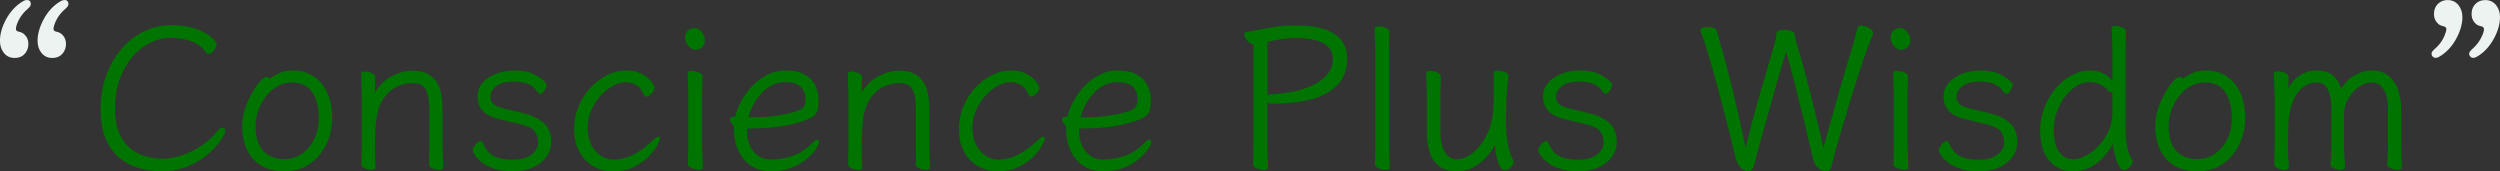 <?xml version="1.0" encoding="UTF-8"?>
<svg id="_レイヤー_2" data-name="レイヤー 2" xmlns="http://www.w3.org/2000/svg" viewBox="0 0 569.02 38.98">
  <rect x="0" y="0" width="569.02" height="38.98" fill="#333333" stroke="none"/>
  <defs>
    <style>
      .cls-1 {
        fill: #007400;
      }

      .cls-2 {
        fill: #edf3f0;
      }
    </style>
  </defs>
  <g id="body">
    <g>
      <path class="cls-2" d="M6.09,0c.62,0,.93.32.93.96,0,.3-.24.65-.73,1.07-1.19,1.02-2.02,2.25-2.51,3.69-.1.34-.16.62-.16.82,0,.37.21.59.64.67.52.1.95.31,1.29.62.61.56.91,1.29.91,2.18,0,.7-.19,1.33-.56,1.89-.58.86-1.44,1.29-2.58,1.29-1.05,0-1.89-.41-2.51-1.24-.55-.73-.82-1.61-.82-2.67,0-1.5.44-3.09,1.33-4.78C2.34,2.61,3.65,1.2,5.25.27c.31-.18.59-.27.84-.27ZM14.65,0c.62,0,.93.32.93.96,0,.3-.24.65-.73,1.07-1.19,1.02-2.02,2.25-2.51,3.69-.1.34-.16.62-.16.82,0,.37.21.59.64.67.52.1.95.31,1.29.62.61.56.91,1.29.91,2.18,0,.7-.19,1.33-.56,1.89-.58.86-1.44,1.29-2.58,1.29-1.05,0-1.89-.41-2.51-1.24-.55-.73-.82-1.61-.82-2.67,0-1.5.44-3.09,1.33-4.78.99-1.88,2.3-3.29,3.91-4.22.31-.18.59-.27.84-.27Z"/>
      <path class="cls-1" d="M50.63,31.31c-.41.71-1.01,1.5-1.8,2.37-.79.86-1.77,1.7-2.94,2.5-1.17.8-2.51,1.47-4.03,2-1.52.53-3.2.8-5.05.8-2.64,0-5.02-.49-7.12-1.46-2.11-.97-3.77-2.5-4.98-4.57-1.21-2.08-1.82-4.79-1.82-8.12,0-2.67.41-5.17,1.23-7.49s1.96-4.35,3.44-6.1c1.47-1.74,3.19-3.1,5.17-4.07,1.97-.97,4.11-1.46,6.42-1.46.42,0,1.04.03,1.84.09.8.06,1.69.21,2.66.46.97.24,1.94.63,2.91,1.16.97.53,1.84,1.25,2.59,2.16.09.12.14.29.14.5,0,.43-.2.9-.59,1.41-.39.52-.8.77-1.23.77-.27,0-.5-.14-.68-.41-.52-.79-1.17-1.4-1.96-1.84-.79-.44-1.59-.76-2.39-.96-.8-.2-1.52-.32-2.16-.36s-1.08-.07-1.32-.07c-1.7,0-3.32.39-4.85,1.16-1.53.77-2.9,1.88-4.1,3.32-1.2,1.44-2.14,3.15-2.82,5.12-.68,1.97-1.02,4.14-1.02,6.51,0,2.64.46,4.79,1.39,6.46.93,1.67,2.21,2.91,3.85,3.71,1.64.8,3.54,1.21,5.69,1.21,1.4,0,2.87-.27,4.42-.8,1.55-.53,3.03-1.28,4.46-2.25,1.43-.97,2.61-2.08,3.55-3.32.36-.46.73-.68,1.09-.68.42,0,.64.24.64.73,0,.3-.2.81-.61,1.52Z"/>
      <path class="cls-1" d="M63.58,16.63c.85-.39,1.91-.59,3.19-.59,1.73,0,3.26.44,4.6,1.32,1.33.88,2.37,2.13,3.12,3.76.74,1.62,1.12,3.59,1.12,5.89,0,1.46-.24,2.89-.71,4.3-.47,1.41-1.17,2.7-2.09,3.87-.93,1.17-2.06,2.09-3.41,2.78-1.35.68-2.91,1.02-4.67,1.02-3.03,0-5.39-.92-7.08-2.75-1.68-1.84-2.53-4.33-2.53-7.49,0-1.33.22-2.66.66-3.98.44-1.32.97-2.53,1.59-3.62.62-1.09,1.24-1.97,1.84-2.64.61-.67,1.08-1,1.41-1,.3,0,.56.14.77.41.61-.46,1.33-.88,2.18-1.27ZM68.7,35c1.17-.8,2.1-1.9,2.8-3.3.7-1.4,1.05-2.96,1.05-4.69,0-2.52-.49-4.52-1.48-6.01-.99-1.49-2.51-2.23-4.57-2.23-1.21,0-2.33.29-3.35.86-1.02.58-1.9,1.35-2.64,2.32-.74.97-1.32,2.04-1.73,3.21-.41,1.17-.61,2.34-.61,3.53,0,2.49.57,4.36,1.71,5.62,1.14,1.26,2.75,1.89,4.85,1.89,1.49,0,2.81-.4,3.98-1.21Z"/>
      <path class="cls-1" d="M97.67,36.16c0-.58,0-1.18.02-1.8.02-.62.02-1.1.02-1.43v-8.1c0-1.79-.24-3.22-.73-4.3-.49-1.08-1.49-1.62-3-1.62-1.03,0-2.07.2-3.12.59-1.05.39-2,1.05-2.84,1.96-.85.91-1.5,2.12-1.96,3.64-.21.76-.37,1.65-.48,2.66-.11,1.02-.17,2.03-.18,3.03-.02,1-.04,1.87-.07,2.59v.73c0,.73.01,1.44.05,2.14.03.7.06,1.35.09,1.96,0,.3-.29.46-.86.46-.49,0-1-.11-1.55-.34-.55-.23-.82-.54-.82-.93,0-.24,0-.68.02-1.32.02-.64.03-1.27.05-1.89.01-.62.02-1.04.02-1.25v-11.33c0-.3-.02-.77-.05-1.41-.03-.64-.05-1.29-.07-1.96-.02-.67-.02-1.17-.02-1.5,0-.3.29-.46.86-.46.48,0,1,.11,1.55.34.55.23.82.54.82.93-.03.85-.05,1.55-.07,2.09-.02.55-.02,1.02-.02,1.41.97-1.61,2.24-2.84,3.8-3.69,1.56-.85,3.18-1.27,4.85-1.27,1.46,0,2.63.27,3.53.8.9.53,1.58,1.22,2.05,2.07.47.85.78,1.78.93,2.78.15,1,.23,1.97.23,2.91v8.74c0,.18.02.59.05,1.23s.05,1.31.07,2c.02.7.02,1.23.02,1.59,0,.3-.29.46-.86.46-.49,0-1-.11-1.55-.34-.55-.23-.82-.52-.82-.89v-.05c.03-.24.05-.65.05-1.23Z"/>
      <path class="cls-1" d="M109.96,25.31c-.85-.83-1.27-1.95-1.27-3.35,0-1.18.38-2.21,1.14-3.1.76-.88,1.77-1.57,3.05-2.07,1.27-.5,2.65-.75,4.14-.75,1.76,0,3.2.25,4.32.75,1.12.5,2.11,1.21,2.96,2.12.06.06.09.2.09.41,0,.39-.16.83-.48,1.32-.32.49-.65.73-.98.73-.18,0-.43-.2-.73-.59-.46-.7-1.02-1.21-1.71-1.52-.68-.32-1.34-.52-1.98-.59-.64-.08-1.14-.11-1.5-.11-1.76,0-3.1.34-4.01,1.02-.91.68-1.37,1.51-1.37,2.48,0,.61.2,1.12.61,1.55.41.43,1.24.79,2.48,1.09l4.37,1.05c1.97.46,3.53,1.2,4.67,2.23,1.14,1.03,1.71,2.49,1.71,4.37,0,1.21-.36,2.32-1.07,3.32-.71,1-1.72,1.81-3.03,2.41-1.31.61-2.85.91-4.64.91s-3.22-.21-4.39-.64c-1.17-.42-2.1-.93-2.8-1.5-.7-.58-1.2-1.11-1.5-1.59-.3-.48-.46-.8-.46-.96,0-.46.22-.93.66-1.43.44-.5.83-.75,1.16-.75.21,0,.36.11.46.32.24.61.58,1.21,1.02,1.82.44.61,1.12,1.11,2.03,1.5.91.4,2.18.59,3.82.59,1.85,0,3.27-.39,4.26-1.18.99-.79,1.48-1.7,1.48-2.73s-.27-1.93-.82-2.59-1.65-1.2-3.32-1.59l-4.55-1.09c-1.7-.39-2.97-1.01-3.82-1.84Z"/>
      <path class="cls-1" d="M149.61,33.09c-.43.77-1.08,1.62-1.96,2.53-.88.91-2,1.7-3.35,2.37-1.35.67-2.95,1-4.8,1-1.58,0-3.04-.37-4.39-1.12-1.35-.74-2.43-1.84-3.23-3.28-.8-1.44-1.21-3.19-1.21-5.26,0-1.82.34-3.53,1.02-5.14.68-1.61,1.58-3.02,2.71-4.23,1.12-1.21,2.38-2.17,3.78-2.87,1.4-.7,2.79-1.05,4.19-1.05,1.24,0,2.29.17,3.14.52.85.35,1.52.77,2.03,1.25.5.49.87.93,1.09,1.34s.34.66.34.75c0,.49-.23.96-.68,1.41s-.86.68-1.23.68c-.18,0-.32-.08-.41-.23-.21-.42-.43-.83-.64-1.23-.21-.39-.49-.7-.82-.91-.88-.61-1.79-.91-2.73-.91s-1.92.27-2.94.82c-1.02.55-1.96,1.3-2.82,2.25-.86.96-1.57,2.06-2.12,3.3-.55,1.24-.82,2.58-.82,4.01,0,1.58.3,2.91.89,3.98.59,1.08,1.33,1.89,2.21,2.44.88.55,1.76.82,2.64.82,1.3,0,2.52-.23,3.64-.68,1.12-.46,2.16-1.04,3.12-1.75.96-.71,1.78-1.42,2.48-2.12.46-.46.82-.68,1.09-.68s.41.18.41.55c0,.18-.21.66-.64,1.43Z"/>
      <path class="cls-1" d="M159.85,10.69c-.4.41-.94.61-1.64.61-.58,0-1.1-.3-1.57-.89-.47-.59-.71-1.21-.71-1.84s.19-1.12.57-1.55c.38-.42.95-.64,1.71-.64.55,0,1.05.3,1.52.91.47.61.71,1.24.71,1.91,0,.58-.2,1.07-.59,1.48ZM156.62,20c-.03-.64-.05-1.29-.07-1.96-.02-.67-.02-1.17-.02-1.5,0-.27.29-.41.86-.41.52,0,1.06.11,1.64.34.58.23.86.52.86.89,0,.24,0,.61-.02,1.12-.02.5-.03,1.02-.05,1.57-.02.55-.02,1-.02,1.37v11.97c0,.18.01.59.05,1.23.03.64.05,1.31.07,2,.01.7.02,1.23.02,1.59,0,.27-.29.41-.86.41-.49,0-1.02-.11-1.62-.34s-.89-.52-.89-.89c0-.24,0-.64.02-1.21.01-.56.03-1.12.05-1.66.01-.55.02-.93.02-1.14v-11.97c0-.3-.02-.77-.05-1.41Z"/>
      <path class="cls-1" d="M170,29.7c0,1.97.51,3.57,1.52,4.78,1.02,1.21,2.28,1.82,3.8,1.82,1.94,0,3.72-.31,5.35-.93,1.62-.62,3.04-1.59,4.26-2.89.21-.24.41-.42.59-.52.18-.11.33-.16.46-.16.3,0,.46.18.46.55,0,.27-.22.76-.66,1.46-.44.7-1.12,1.45-2.03,2.25-.91.8-2.06,1.5-3.46,2.07-1.4.58-3.05.86-4.96.86-1.55,0-2.95-.39-4.21-1.16-1.26-.77-2.25-1.89-2.98-3.35-.73-1.46-1.09-3.19-1.09-5.19v-.64c-.27-.21-.5-.46-.68-.73-.18-.27-.27-.52-.27-.73,0-.39.29-.59.86-.59.03,0,.1,0,.21-.02.11-.01.17-.02.2-.02.21-1.09.64-2.25,1.3-3.46.65-1.21,1.48-2.36,2.48-3.44,1-1.08,2.15-1.95,3.44-2.62,1.29-.67,2.68-1,4.16-1,1.88,0,3.38.33,4.48.98,1.11.65,1.9,1.49,2.37,2.5.47,1.02.71,2.07.71,3.16,0,1.03-.08,1.85-.25,2.46-.17.61-.55,1.1-1.16,1.48-.61.38-1.59.78-2.96,1.21-1.37.43-3,.77-4.89,1.02-1.9.26-4.04.39-6.44.39h-.59v.46ZM176.92,26.31c1.52-.26,2.78-.52,3.78-.8,1.09-.33,1.8-.7,2.12-1.09.32-.39.48-.99.48-1.78,0-2.64-1.53-3.96-4.6-3.96-1.12,0-2.15.26-3.1.77-.94.52-1.77,1.18-2.48,2-.71.82-1.31,1.69-1.78,2.62-.47.93-.8,1.8-.98,2.62h.91c2.25,0,4.13-.13,5.64-.39Z"/>
      <path class="cls-1" d="M208.46,36.16c0-.58,0-1.18.02-1.8.02-.62.02-1.1.02-1.43v-8.1c0-1.79-.24-3.22-.73-4.3-.49-1.08-1.49-1.62-3-1.62-1.03,0-2.07.2-3.12.59-1.05.39-2,1.05-2.84,1.96-.85.91-1.5,2.12-1.96,3.64-.21.76-.37,1.65-.48,2.66-.11,1.02-.17,2.03-.18,3.03-.02,1-.04,1.87-.07,2.59v.73c0,.73.01,1.44.05,2.14.03.7.06,1.35.09,1.96,0,.3-.29.46-.86.46-.49,0-1-.11-1.55-.34-.55-.23-.82-.54-.82-.93,0-.24,0-.68.02-1.32.02-.64.03-1.27.05-1.89.01-.62.02-1.04.02-1.25v-11.33c0-.3-.02-.77-.05-1.41-.03-.64-.05-1.29-.07-1.96-.02-.67-.02-1.17-.02-1.5,0-.3.29-.46.86-.46.48,0,1,.11,1.55.34.55.23.82.54.82.93-.03.85-.05,1.55-.07,2.09-.02.55-.02,1.02-.02,1.41.97-1.61,2.24-2.84,3.8-3.69,1.56-.85,3.18-1.27,4.85-1.27,1.46,0,2.63.27,3.53.8.9.53,1.58,1.22,2.05,2.07.47.85.78,1.78.93,2.78.15,1,.23,1.97.23,2.91v8.74c0,.18.02.59.05,1.23s.05,1.31.07,2c.02.7.02,1.23.02,1.59,0,.3-.29.46-.86.46-.49,0-1-.11-1.55-.34-.55-.23-.82-.52-.82-.89v-.05c.03-.24.05-.65.05-1.23Z"/>
      <path class="cls-1" d="M237.19,33.09c-.43.77-1.08,1.62-1.96,2.53-.88.91-2,1.7-3.35,2.37-1.35.67-2.95,1-4.8,1-1.58,0-3.04-.37-4.39-1.12-1.35-.74-2.43-1.84-3.23-3.28-.8-1.44-1.21-3.19-1.21-5.26,0-1.82.34-3.53,1.02-5.14.68-1.61,1.58-3.02,2.71-4.23,1.12-1.21,2.38-2.17,3.78-2.87,1.4-.7,2.79-1.05,4.19-1.05,1.24,0,2.29.17,3.14.52.85.35,1.52.77,2.03,1.25.5.49.87.93,1.09,1.34s.34.66.34.75c0,.49-.23.96-.68,1.41s-.86.68-1.23.68c-.18,0-.32-.08-.41-.23-.21-.42-.43-.83-.64-1.23-.21-.39-.49-.7-.82-.91-.88-.61-1.79-.91-2.73-.91s-1.92.27-2.94.82c-1.02.55-1.96,1.3-2.82,2.25-.86.96-1.57,2.06-2.12,3.3-.55,1.24-.82,2.58-.82,4.01,0,1.58.3,2.91.89,3.98.59,1.08,1.33,1.89,2.21,2.44.88.55,1.76.82,2.64.82,1.3,0,2.52-.23,3.64-.68,1.12-.46,2.16-1.04,3.12-1.75.96-.71,1.78-1.42,2.48-2.12.46-.46.82-.68,1.09-.68s.41.18.41.55c0,.18-.21.66-.64,1.43Z"/>
      <path class="cls-1" d="M245.61,29.7c0,1.97.51,3.57,1.52,4.78,1.02,1.21,2.28,1.82,3.8,1.82,1.94,0,3.72-.31,5.35-.93,1.62-.62,3.04-1.59,4.26-2.89.21-.24.41-.42.59-.52.18-.11.33-.16.46-.16.3,0,.46.18.46.55,0,.27-.22.76-.66,1.46-.44.7-1.12,1.45-2.03,2.25-.91.8-2.06,1.5-3.46,2.07-1.4.58-3.05.86-4.96.86-1.55,0-2.95-.39-4.21-1.16-1.26-.77-2.25-1.89-2.98-3.35-.73-1.46-1.09-3.19-1.09-5.19v-.64c-.27-.21-.5-.46-.68-.73-.18-.27-.27-.52-.27-.73,0-.39.29-.59.86-.59.03,0,.1,0,.21-.02.11-.01.17-.02.2-.02.21-1.09.64-2.25,1.3-3.46.65-1.21,1.48-2.36,2.48-3.44,1-1.08,2.15-1.95,3.44-2.62,1.29-.67,2.68-1,4.16-1,1.88,0,3.38.33,4.48.98,1.11.65,1.9,1.49,2.37,2.5.47,1.02.71,2.07.71,3.16,0,1.03-.08,1.85-.25,2.46-.17.61-.55,1.1-1.16,1.48-.61.38-1.59.78-2.96,1.21-1.37.43-3,.77-4.89,1.02-1.9.26-4.04.39-6.44.39h-.59v.46ZM252.52,26.31c1.52-.26,2.78-.52,3.78-.8,1.09-.33,1.8-.7,2.12-1.09.32-.39.48-.99.48-1.78,0-2.64-1.53-3.96-4.6-3.96-1.12,0-2.15.26-3.1.77-.94.52-1.77,1.18-2.48,2-.71.82-1.31,1.69-1.78,2.62-.47.93-.8,1.8-.98,2.62h.91c2.25,0,4.13-.13,5.64-.39Z"/>
      <path class="cls-1" d="M285.25,10.03c-.46,0-.91-.27-1.37-.82-.46-.55-.68-1.02-.68-1.41,0-.3.14-.47.41-.5,1.91-.36,3.43-.64,4.55-.84,1.12-.2,2.04-.35,2.75-.46.71-.11,1.37-.17,1.98-.18.61-.01,1.32-.02,2.14-.02,3.98,0,6.9.66,8.79,1.98,1.88,1.32,2.82,3.15,2.82,5.48,0,2.67-.84,4.79-2.53,6.37-1.68,1.58-3.92,2.66-6.71,3.23-.85.18-1.97.35-3.35.5-1.38.15-2.65.23-3.8.23h-.71c-.23,0-.43-.02-.61-.05-.18-.06-.33-.12-.46-.18v9.56c0,1.03.02,2.04.07,3.03.05.99.07,1.74.07,2.25,0,.3-.32.46-.96.46-.49,0-1.02-.11-1.59-.34-.58-.23-.86-.54-.86-.93,0-.36.01-.99.05-1.87.03-.88.05-1.76.05-2.64V10.03h-.05ZM288.76,21.55c.09-.03.2-.05.32-.05,2.79-.18,5.08-.53,6.87-1.05,1.79-.52,3.19-1.12,4.21-1.8,1.02-.68,1.75-1.37,2.21-2.05.46-.68.74-1.3.84-1.87.11-.56.16-.96.16-1.21,0-1.7-.74-2.94-2.21-3.71-1.47-.77-3.54-1.16-6.21-1.16-1.09,0-2.2.08-3.32.25-1.12.17-2.17.39-3.14.66v12.11c.09-.06.18-.11.27-.14Z"/>
      <path class="cls-1" d="M312.97,9.9c-.03-.64-.05-1.29-.07-1.96-.02-.67-.02-1.17-.02-1.5,0-.15.09-.27.27-.34.18-.08.39-.11.64-.11.52,0,1.05.11,1.62.34.56.23.84.54.84.93,0,.24,0,.61-.02,1.11-.02.5-.03,1.02-.05,1.57-.02.55-.02,1-.02,1.37v22.08c0,.18.01.59.05,1.23.03.64.05,1.31.07,2,.01.7.02,1.23.02,1.59,0,.15-.09.27-.27.34s-.4.11-.64.11c-.49,0-1.02-.11-1.59-.34-.58-.23-.86-.54-.86-.93,0-.24,0-.64.02-1.21.01-.56.03-1.12.05-1.66.01-.55.02-.93.02-1.14V11.31c0-.3-.02-.77-.05-1.41Z"/>
      <path class="cls-1" d="M342.99,20.82c-.14,1.76-.21,3.95-.21,6.55,0,.24,0,.72.02,1.43.02.71.08,1.54.18,2.48.11.94.28,1.88.52,2.82.24.94.58,1.76,1,2.46.03.06.05.15.05.27,0,.33-.21.74-.61,1.21-.41.47-.87.71-1.39.71-.39,0-.73-.21-1-.61-.27-.41-.5-.93-.68-1.57s-.33-1.28-.43-1.93c-.11-.65-.18-1.21-.21-1.66-.82,1.67-2,3.09-3.53,4.26-1.53,1.17-3.24,1.75-5.12,1.75-1.76,0-3.13-.41-4.12-1.23-.99-.82-1.68-1.88-2.09-3.19s-.61-2.7-.61-4.19v-8.97c0-.18-.02-.59-.05-1.23-.03-.64-.05-1.31-.07-2.03-.02-.71-.02-1.24-.02-1.57,0-.3.3-.46.91-.46.48,0,1.01.11,1.57.34.56.23.84.54.84.93,0,.24,0,.61-.02,1.12-.02.5-.03,1.02-.05,1.55-.02.53-.02.98-.02,1.34v8.78c0,1.76.32,3.21.96,4.35.64,1.14,1.56,1.71,2.78,1.71s2.48-.5,3.71-1.5c1.23-1,2.28-2.39,3.14-4.16.86-1.78,1.36-3.82,1.48-6.12.03-.49.05-1.12.05-1.89v-6.03c0-.3.32-.46.96-.46.52,0,1.05.11,1.59.32.55.21.82.5.82.86v.09c-.09.55-.2,1.7-.34,3.46Z"/>
      <path class="cls-1" d="M352.48,25.31c-.85-.83-1.27-1.95-1.27-3.35,0-1.18.38-2.21,1.14-3.1.76-.88,1.77-1.57,3.05-2.07,1.27-.5,2.65-.75,4.14-.75,1.76,0,3.2.25,4.32.75,1.12.5,2.11,1.21,2.96,2.12.06.06.09.2.09.41,0,.39-.16.83-.48,1.32-.32.49-.65.73-.98.73-.18,0-.43-.2-.73-.59-.46-.7-1.02-1.21-1.71-1.52-.68-.32-1.34-.52-1.98-.59-.64-.08-1.14-.11-1.5-.11-1.76,0-3.1.34-4.01,1.02-.91.68-1.37,1.51-1.37,2.48,0,.61.2,1.12.61,1.55.41.43,1.24.79,2.48,1.09l4.37,1.05c1.97.46,3.53,1.2,4.67,2.23,1.14,1.03,1.71,2.49,1.71,4.37,0,1.21-.36,2.32-1.07,3.32-.71,1-1.72,1.81-3.03,2.41-1.31.61-2.85.91-4.64.91s-3.22-.21-4.39-.64c-1.17-.42-2.1-.93-2.8-1.5-.7-.58-1.2-1.11-1.5-1.59-.3-.48-.46-.8-.46-.96,0-.46.22-.93.66-1.43.44-.5.83-.75,1.16-.75.21,0,.36.11.46.32.24.61.58,1.21,1.02,1.82.44.61,1.12,1.11,2.03,1.5.91.4,2.18.59,3.82.59,1.85,0,3.27-.39,4.26-1.18.99-.79,1.48-1.7,1.48-2.73s-.27-1.93-.82-2.59-1.65-1.2-3.32-1.59l-4.55-1.09c-1.7-.39-2.97-1.01-3.82-1.84Z"/>
      <path class="cls-1" d="M394.54,21.19c.94,3.94,1.87,8.09,2.78,12.43,1.06-4.4,2.17-8.56,3.32-12.47,1.15-3.91,2.2-7.51,3.14-10.79.15-.46.27-.9.36-1.34s.15-.89.18-1.34c0-.33.17-.57.52-.71.35-.14.74-.21,1.16-.21.55,0,1.08.09,1.62.27.53.18.81.44.84.77.06.4.12.69.18.89.06.2.12.43.18.71.79,2.64,1.55,5.38,2.3,8.22.74,2.84,1.45,5.63,2.12,8.38.67,2.75,1.26,5.3,1.78,7.67,1.21-4.43,2.34-8.48,3.39-12.15,1.05-3.67,2.04-7.06,2.98-10.15.24-.76.49-1.58.73-2.48.24-.89.47-1.77.68-2.62.09-.3.36-.46.82-.46.36,0,.76.08,1.18.25.42.17.79.38,1.09.64.3.26.46.54.46.84,0,.09-.02.17-.05.23-.33.79-.73,1.8-1.18,3.03-.46,1.23-1.02,2.84-1.68,4.85s-1.47,4.54-2.41,7.62c-.94,3.08-2.06,6.85-3.37,11.31-.12.49-.24,1.01-.36,1.57-.12.56-.26,1.13-.41,1.71-.18.76-.64,1.14-1.37,1.14-.52,0-1.06-.24-1.64-.73-.58-.48-.99-1.21-1.23-2.18-.64-2.73-1.3-5.51-1.98-8.33-.68-2.82-1.37-5.6-2.07-8.33-.7-2.73-1.38-5.29-2.05-7.69-.7,2.22-1.42,4.63-2.16,7.24-.74,2.61-1.49,5.26-2.23,7.94-.74,2.69-1.46,5.26-2.16,7.72-.12.46-.24.95-.36,1.48-.12.53-.29,1.13-.5,1.8-.24.7-.68,1.05-1.32,1.05-.49,0-1-.24-1.55-.73-.55-.48-.94-1.2-1.18-2.14-.52-2.12-1.07-4.35-1.66-6.69-.59-2.34-1.19-4.66-1.8-6.96-.61-2.31-1.2-4.48-1.77-6.51-.58-2.03-1.11-3.82-1.59-5.37-.49-1.55-.9-2.72-1.23-3.5-.03-.06-.05-.14-.05-.23,0-.24.16-.42.48-.55.32-.12.69-.18,1.12-.18.52,0,.99.08,1.43.23.44.15.69.38.75.68l.64,2.41c1.15,3.91,2.2,7.84,3.14,11.79Z"/>
      <path class="cls-1" d="M434.23,10.69c-.4.41-.94.61-1.64.61-.58,0-1.1-.3-1.57-.89-.47-.59-.71-1.21-.71-1.84s.19-1.12.57-1.55c.38-.42.95-.64,1.71-.64.55,0,1.05.3,1.52.91.47.61.71,1.24.71,1.91,0,.58-.2,1.07-.59,1.48ZM431,20c-.03-.64-.05-1.29-.07-1.96-.02-.67-.02-1.17-.02-1.5,0-.27.29-.41.86-.41.52,0,1.06.11,1.64.34.58.23.86.52.86.89,0,.24,0,.61-.02,1.12-.02.5-.03,1.02-.05,1.57-.02.55-.02,1-.02,1.37v11.97c0,.18.01.59.05,1.23.03.64.05,1.31.07,2,.01.7.02,1.23.02,1.59,0,.27-.29.41-.86.41-.49,0-1.02-.11-1.62-.34s-.89-.52-.89-.89c0-.24,0-.64.02-1.21.01-.56.03-1.12.05-1.66.01-.55.02-.93.02-1.14v-11.97c0-.3-.02-.77-.05-1.41Z"/>
      <path class="cls-1" d="M443.65,25.31c-.85-.83-1.27-1.95-1.27-3.35,0-1.18.38-2.21,1.14-3.1.76-.88,1.77-1.57,3.05-2.07,1.27-.5,2.65-.75,4.14-.75,1.76,0,3.2.25,4.32.75,1.12.5,2.11,1.21,2.96,2.12.06.06.09.2.09.41,0,.39-.16.83-.48,1.32-.32.49-.65.73-.98.73-.18,0-.43-.2-.73-.59-.46-.7-1.02-1.21-1.71-1.52-.68-.32-1.34-.52-1.98-.59-.64-.08-1.14-.11-1.5-.11-1.76,0-3.1.34-4.01,1.02-.91.68-1.37,1.51-1.37,2.48,0,.61.2,1.12.61,1.55.41.43,1.24.79,2.48,1.09l4.37,1.05c1.97.46,3.53,1.2,4.67,2.23,1.14,1.03,1.71,2.49,1.71,4.37,0,1.21-.36,2.32-1.07,3.32-.71,1-1.72,1.81-3.03,2.41-1.31.61-2.85.91-4.64.91s-3.22-.21-4.39-.64c-1.17-.42-2.1-.93-2.8-1.5-.7-.58-1.2-1.11-1.5-1.59-.3-.48-.46-.8-.46-.96,0-.46.22-.93.66-1.43.44-.5.83-.75,1.16-.75.21,0,.36.11.46.32.24.61.58,1.21,1.02,1.82.44.61,1.12,1.11,2.03,1.5.91.4,2.18.59,3.82.59,1.85,0,3.27-.39,4.26-1.18.99-.79,1.48-1.7,1.48-2.73s-.27-1.93-.82-2.59-1.65-1.2-3.32-1.59l-4.55-1.09c-1.7-.39-2.97-1.01-3.82-1.84Z"/>
      <path class="cls-1" d="M480.7,8.44c-.06-.88-.09-1.58-.09-2.09,0-.15.09-.27.27-.34.18-.08.39-.11.64-.11.49,0,1,.11,1.55.34.55.23.82.54.82.93,0,.36-.02.93-.05,1.71-.03.77-.05,1.56-.05,2.34v18.53c0,1.31.14,2.59.41,3.85.27,1.26.65,2.19,1.14,2.8.06.12.09.23.09.32,0,.36-.21.79-.64,1.27-.43.48-.88.73-1.37.73-.36,0-.7-.24-1-.71-.3-.47-.56-1.04-.77-1.71-.21-.67-.39-1.33-.52-1.98-.14-.65-.21-1.16-.21-1.52-1.3,2.19-2.7,3.76-4.19,4.73-1.49.97-3.13,1.46-4.92,1.46-2.22,0-4.01-.8-5.39-2.41-1.38-1.61-2.07-3.9-2.07-6.87,0-1.79.31-3.5.93-5.14.62-1.64,1.46-3.1,2.53-4.37,1.06-1.27,2.27-2.28,3.62-3.03,1.35-.74,2.77-1.12,4.26-1.12,1.15,0,2.17.22,3.05.66.88.44,1.56,1.01,2.05,1.71v-7.24c0-.94-.03-1.85-.09-2.73ZM480.34,21c-.15,0-.29-.08-.41-.23-.46-.64-1.07-1.15-1.84-1.52-.77-.38-1.56-.57-2.34-.57-1.12,0-2.18.31-3.19.93-1,.62-1.88,1.46-2.64,2.53-.76,1.06-1.36,2.23-1.8,3.5-.44,1.27-.66,2.58-.66,3.91,0,2.22.4,3.88,1.21,5.01.8,1.12,1.86,1.68,3.16,1.68.94,0,1.93-.28,2.98-.84,1.05-.56,2.03-1.33,2.94-2.32.91-.99,1.65-2.12,2.21-3.39.56-1.27.84-2.64.84-4.1v-4.78c-.12.12-.27.18-.46.18Z"/>
      <path class="cls-1" d="M499,16.63c.85-.39,1.91-.59,3.19-.59,1.73,0,3.26.44,4.6,1.32,1.33.88,2.37,2.13,3.12,3.76.74,1.62,1.12,3.59,1.12,5.89,0,1.46-.24,2.89-.71,4.3-.47,1.41-1.17,2.7-2.09,3.87-.93,1.17-2.06,2.09-3.41,2.78-1.35.68-2.91,1.02-4.67,1.02-3.03,0-5.39-.92-7.08-2.75-1.68-1.84-2.53-4.33-2.53-7.49,0-1.33.22-2.66.66-3.98.44-1.32.97-2.53,1.59-3.62.62-1.09,1.24-1.97,1.84-2.64.61-.67,1.08-1,1.41-1,.3,0,.56.14.77.41.61-.46,1.33-.88,2.18-1.27ZM504.12,35c1.17-.8,2.1-1.9,2.8-3.3.7-1.4,1.05-2.96,1.05-4.69,0-2.52-.49-4.52-1.48-6.01-.99-1.49-2.51-2.23-4.57-2.23-1.21,0-2.33.29-3.35.86-1.02.58-1.9,1.35-2.64,2.32-.74.97-1.32,2.04-1.73,3.21-.41,1.17-.61,2.34-.61,3.53,0,2.49.57,4.36,1.71,5.62,1.14,1.26,2.75,1.89,4.85,1.89,1.49,0,2.81-.4,3.98-1.21Z"/>
      <path class="cls-1" d="M542.61,20.44c-.61-1.11-1.58-1.66-2.91-1.66-.91,0-1.84.33-2.8,1-.96.67-1.76,1.55-2.41,2.64-.65,1.09-.98,2.28-.98,3.55v7.42c0,.85.04,1.74.11,2.66.08.93.11,1.65.11,2.16,0,.15-.09.27-.27.34s-.39.11-.64.11c-.49,0-1-.11-1.55-.34-.55-.23-.82-.54-.82-.93,0-.24.01-.61.05-1.12.03-.5.06-1.02.09-1.57.03-.55.05-.99.05-1.32v-8.56c0-1.79-.25-3.25-.75-4.37-.5-1.12-1.37-1.68-2.62-1.68-.64,0-1.32.15-2.05.46-.73.3-1.43.86-2.09,1.66-.67.8-1.23,1.96-1.68,3.48-.36,1.21-.57,2.63-.61,4.26-.05,1.62-.08,3.21-.11,4.76,0,.94.04,1.85.11,2.73.08.88.11,1.58.11,2.09,0,.3-.3.46-.91.46-.49,0-1.01-.11-1.57-.34-.56-.23-.84-.54-.84-.93,0-.24,0-.64.02-1.21.02-.56.03-1.12.05-1.66.02-.55.02-.93.02-1.14v-11.42c0-.3-.02-.8-.05-1.5-.03-.7-.05-1.42-.07-2.16-.02-.74-.02-1.28-.02-1.62,0-.3.3-.46.91-.46.48,0,1.01.11,1.57.34.56.23.84.54.84.93,0,.3,0,.66-.02,1.07-.02.41-.02.92-.02,1.52.61-1.24,1.49-2.23,2.66-2.96,1.17-.73,2.42-1.09,3.75-1.09,1.7,0,2.99.43,3.87,1.27.88.85,1.46,1.84,1.73,2.96.79-1.4,1.82-2.45,3.1-3.16,1.27-.71,2.56-1.07,3.87-1.07,1.58,0,2.86.42,3.85,1.25.99.83,1.71,1.91,2.16,3.23.46,1.32.68,2.69.68,4.12v8.74c0,.18,0,.59.02,1.23.02.64.04,1.31.07,2,.03.7.05,1.23.05,1.59,0,.3-.3.46-.91.46-.49,0-1.01-.11-1.57-.34-.56-.23-.84-.54-.84-.93,0-.24.02-.61.05-1.12.03-.5.06-1.02.09-1.57.03-.55.05-.99.05-1.32v-8.56c0-1.82-.3-3.28-.91-4.39Z"/>
      <path class="cls-2" d="M557.13.02c1.05,0,1.89.42,2.51,1.24.55.73.82,1.61.82,2.64,0,1.5-.44,3.09-1.33,4.78-.99,1.87-2.3,3.27-3.91,4.22-.31.18-.59.27-.84.27-.24,0-.42-.06-.56-.18-.25-.21-.38-.47-.38-.78s.24-.65.73-1.07c1.19-1.02,2.01-2.25,2.47-3.69.12-.34.18-.61.18-.82,0-.37-.29-.61-.87-.71-.65-.12-1.18-.53-1.58-1.22-.25-.44-.38-.95-.38-1.51,0-.98.33-1.77.98-2.38.56-.53,1.28-.8,2.16-.8ZM565.69.02c1.05,0,1.89.42,2.51,1.24.55.73.82,1.61.82,2.64,0,1.5-.44,3.09-1.33,4.78-1.01,1.88-2.31,3.29-3.91,4.22-.31.18-.59.27-.84.27-.24,0-.42-.06-.56-.18-.25-.21-.38-.47-.38-.78,0-.28.24-.64.73-1.07,1.19-1.05,2.01-2.28,2.49-3.69.1-.34.16-.61.16-.82,0-.37-.29-.61-.87-.71-.65-.12-1.18-.53-1.58-1.22-.25-.44-.38-.95-.38-1.51,0-.98.33-1.77.98-2.38.56-.53,1.28-.8,2.16-.8Z"/>
    </g>
  </g>
</svg>